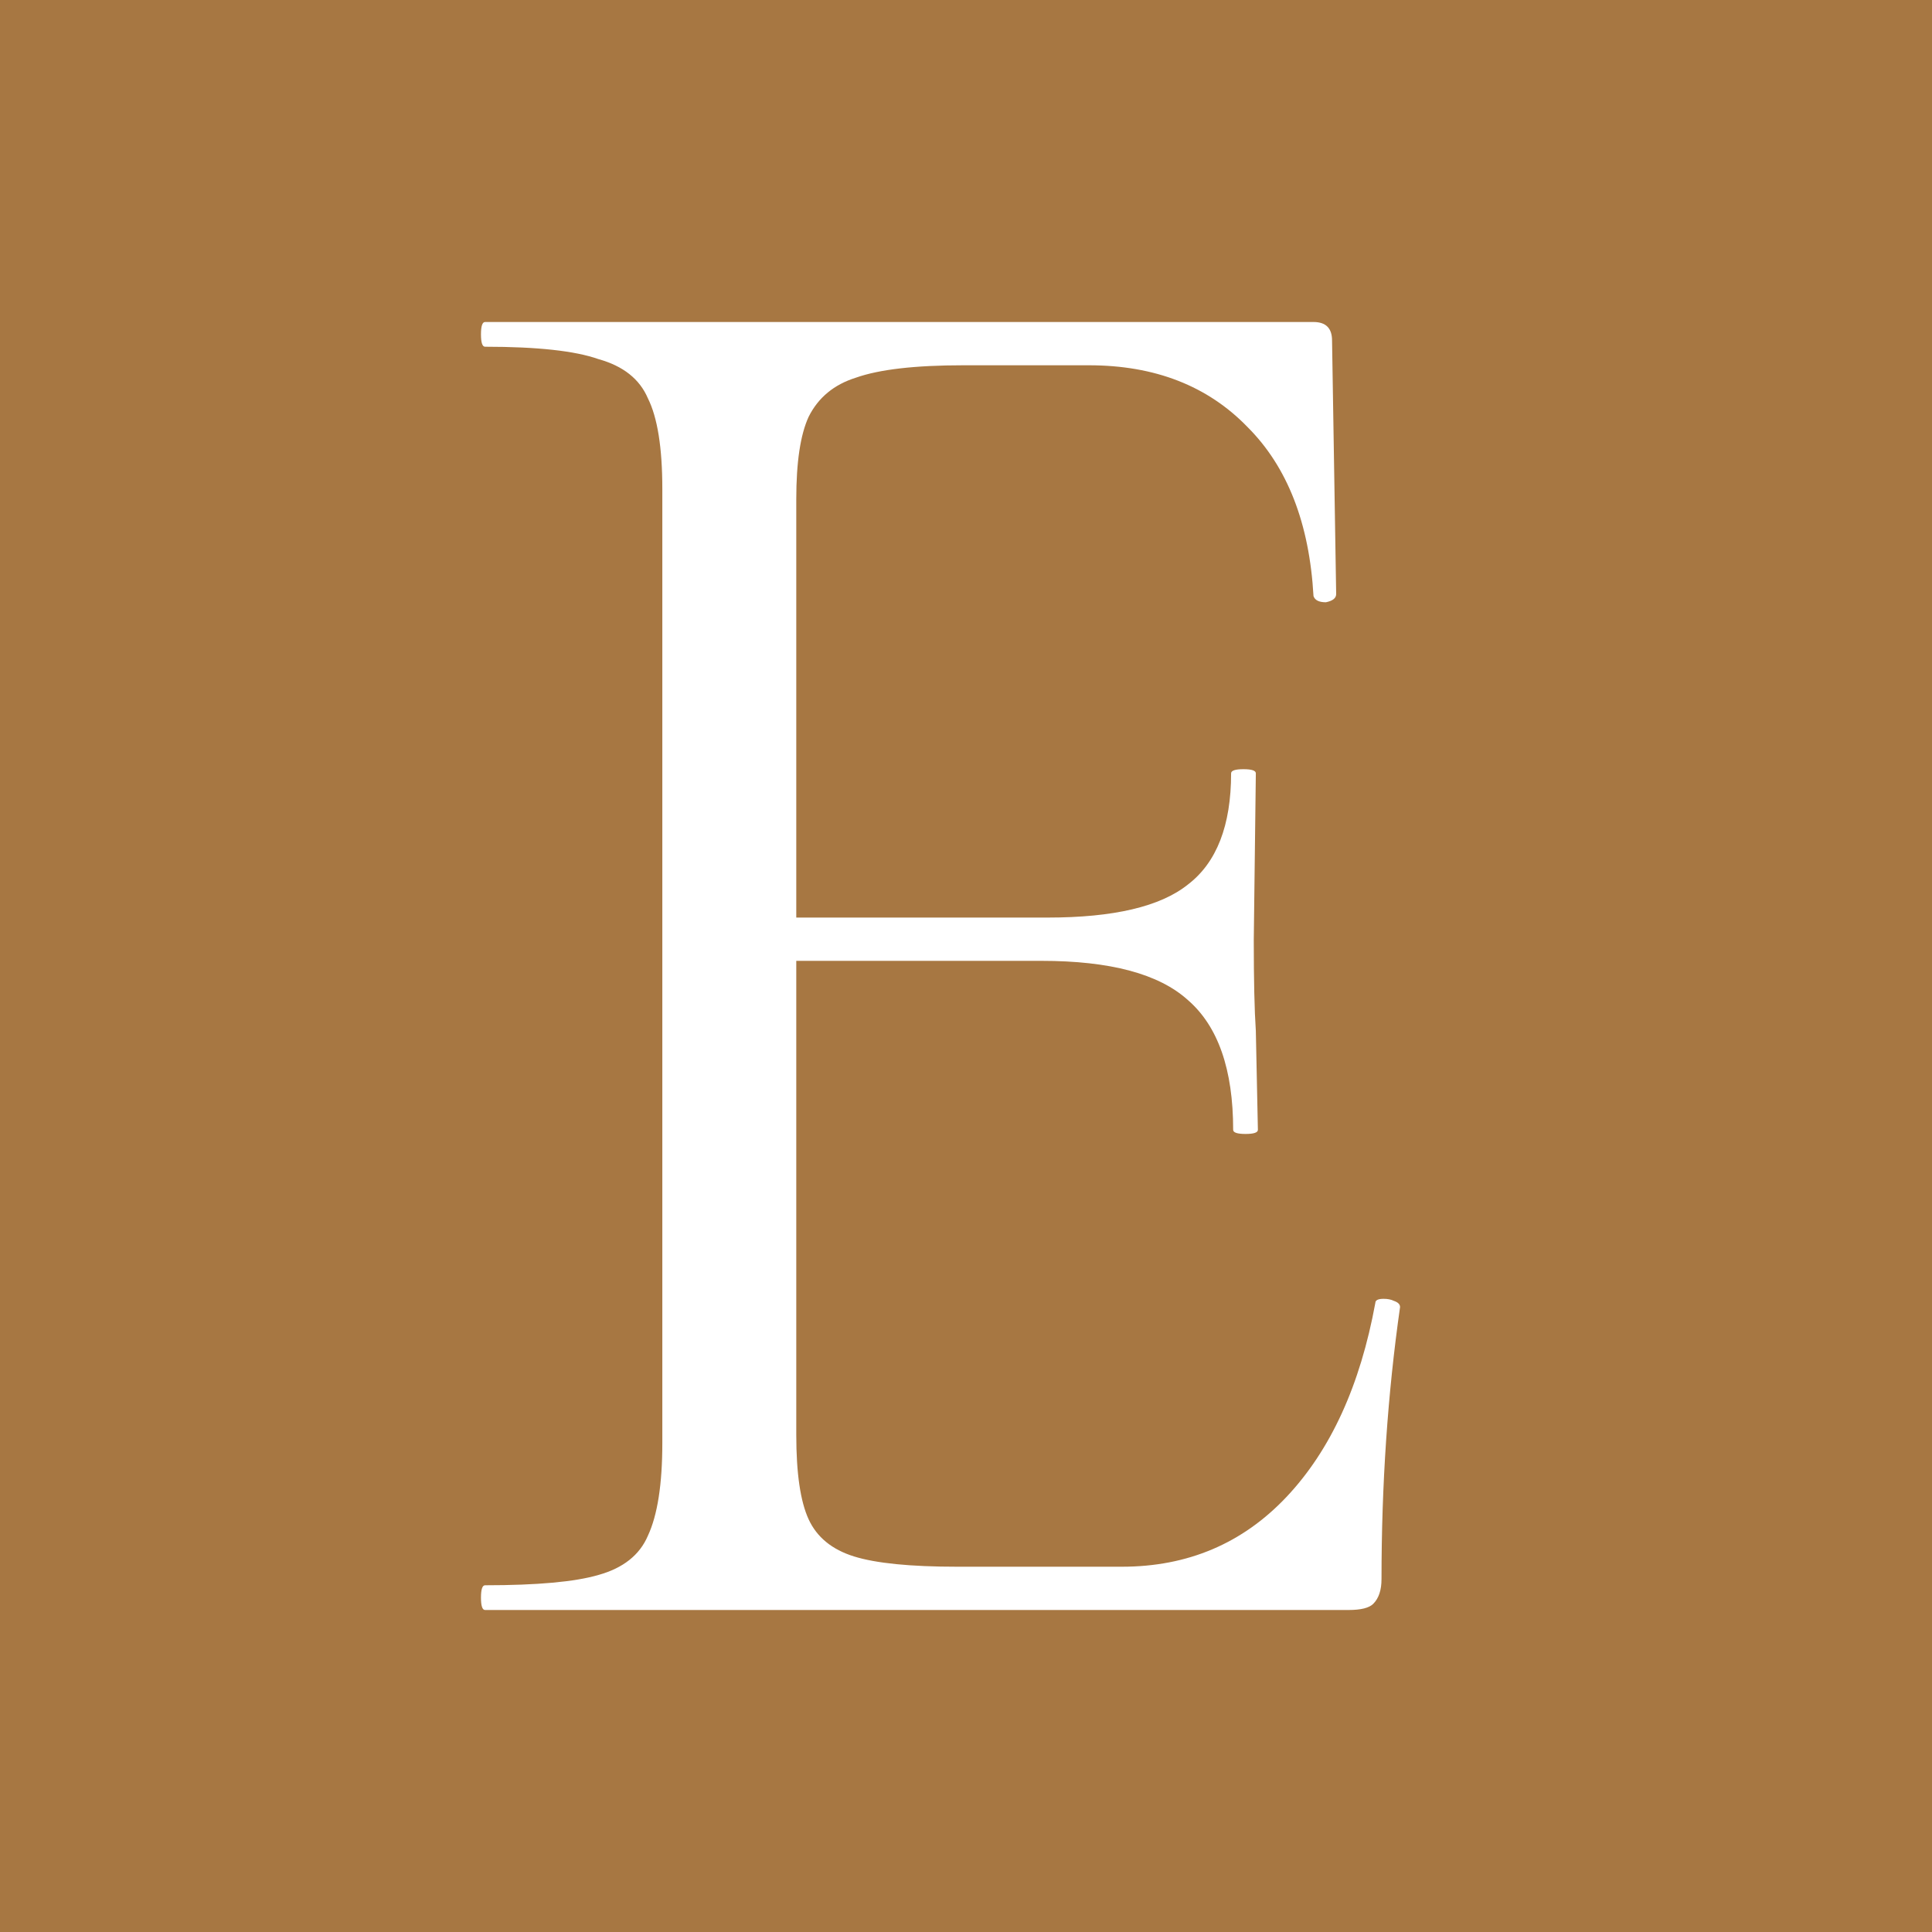 <?xml version="1.0" encoding="UTF-8"?> <svg xmlns="http://www.w3.org/2000/svg" width="60" height="60" viewBox="0 0 60 60" fill="none"><rect x="0" y="0" width="60" height="60" fill="#333333" stroke="none"/><g clip-path="url(#clip0_357_2)"><rect width="60" height="60" fill="#A77742"></rect><path d="M42.712 40.464C42.712 40.379 42.798 40.336 42.968 40.336C43.096 40.336 43.203 40.357 43.288 40.4C43.416 40.443 43.48 40.507 43.48 40.592C43.096 43.28 42.904 46.096 42.904 49.04C42.904 49.381 42.819 49.637 42.648 49.808C42.52 49.936 42.264 50 41.88 50H15.065C14.979 50 14.937 49.872 14.937 49.616C14.937 49.36 14.979 49.232 15.065 49.232C16.686 49.232 17.859 49.125 18.584 48.912C19.352 48.699 19.864 48.293 20.12 47.696C20.419 47.056 20.569 46.096 20.569 44.816V15.184C20.569 13.904 20.419 12.965 20.12 12.368C19.864 11.771 19.352 11.365 18.584 11.152C17.859 10.896 16.686 10.768 15.065 10.768C14.979 10.768 14.937 10.64 14.937 10.384C14.937 10.128 14.979 10 15.065 10H40.792C41.176 10 41.368 10.192 41.368 10.576L41.496 18.448C41.496 18.576 41.39 18.661 41.176 18.704C40.963 18.704 40.835 18.64 40.792 18.512C40.664 16.251 39.982 14.501 38.745 13.264C37.507 11.984 35.864 11.344 33.816 11.344H29.913C28.419 11.344 27.31 11.472 26.584 11.728C25.902 11.941 25.411 12.347 25.113 12.944C24.857 13.499 24.729 14.352 24.729 15.504V28.496H32.536C34.584 28.496 36.035 28.155 36.889 27.472C37.785 26.789 38.233 25.637 38.233 24.016C38.233 23.931 38.361 23.888 38.617 23.888C38.873 23.888 39.001 23.931 39.001 24.016L38.937 29.2C38.937 30.437 38.958 31.376 39.001 32.016L39.065 35.088C39.065 35.173 38.937 35.216 38.681 35.216C38.425 35.216 38.297 35.173 38.297 35.088C38.297 33.211 37.827 31.867 36.889 31.056C35.992 30.245 34.478 29.84 32.344 29.84H24.729V44.56C24.729 45.755 24.857 46.629 25.113 47.184C25.369 47.739 25.838 48.123 26.52 48.336C27.203 48.549 28.27 48.656 29.721 48.656H34.84C36.889 48.656 38.595 47.931 39.961 46.48C41.326 45.029 42.243 43.024 42.712 40.464Z" fill="white"></path></g><defs><clipPath id="clip0_357_2"><rect width="60" height="60" fill="white"></rect></clipPath></defs></svg> 